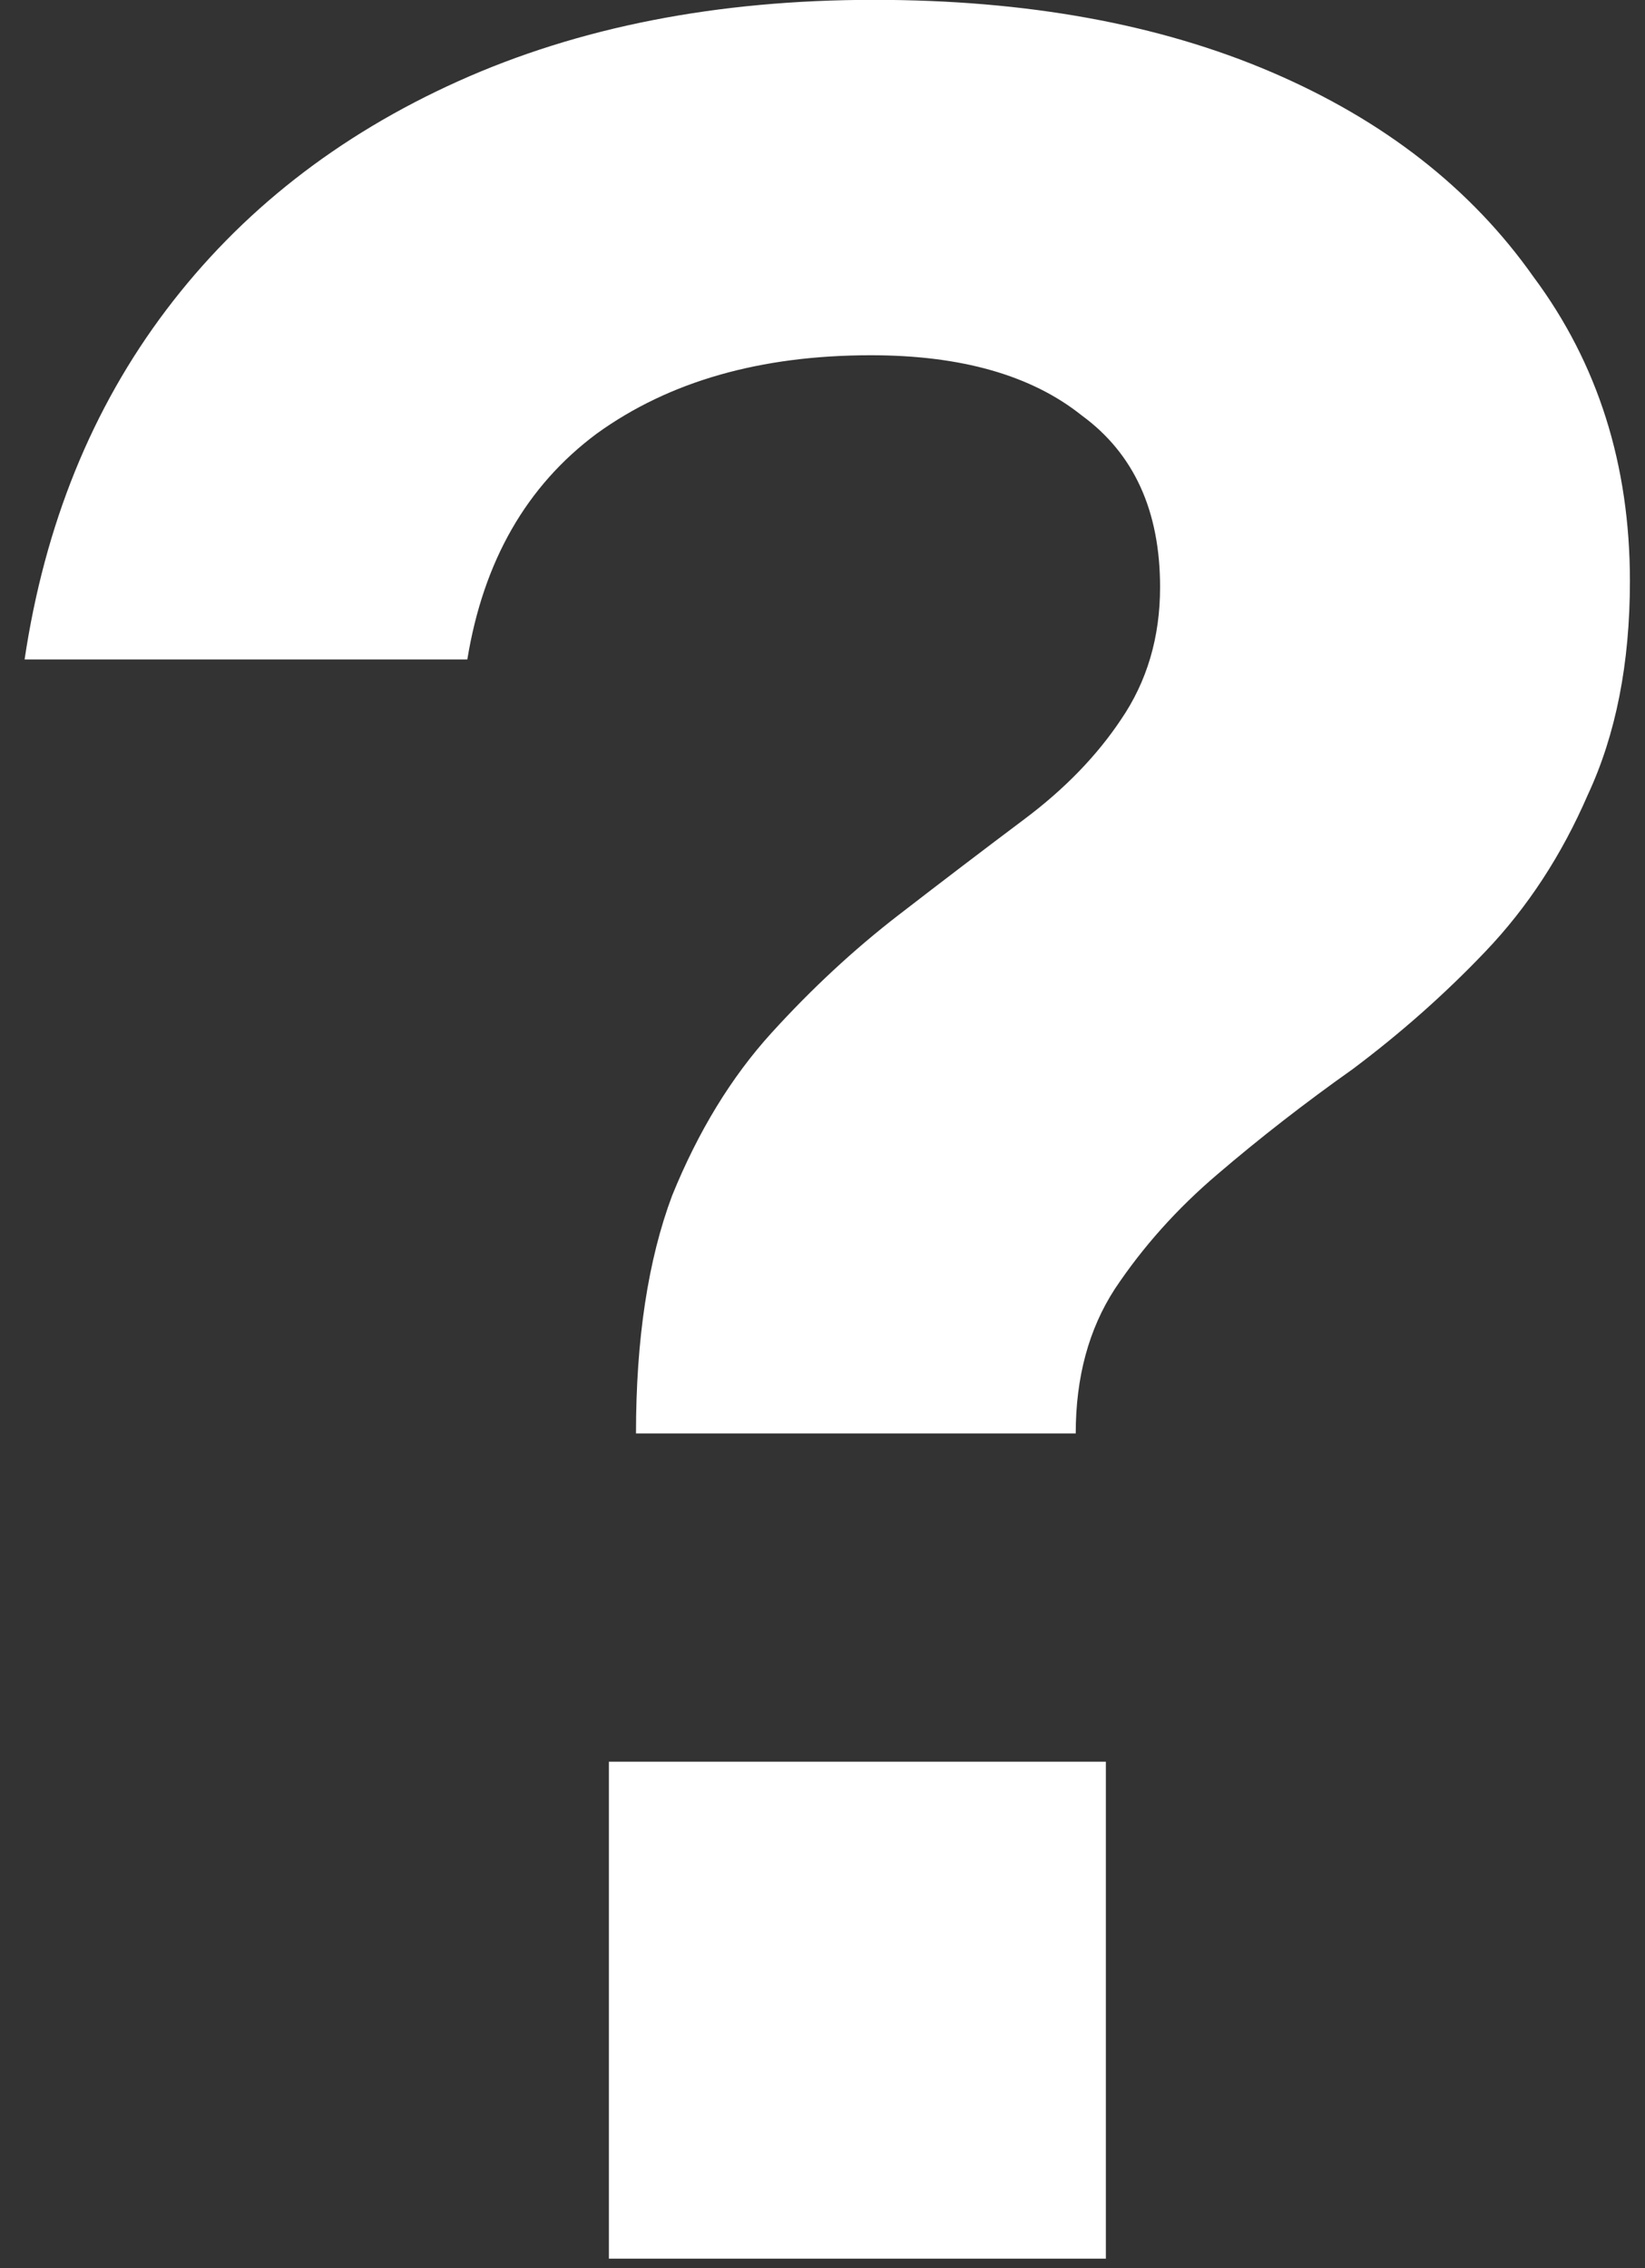 <?xml version="1.0" encoding="UTF-8"?> <svg xmlns="http://www.w3.org/2000/svg" width="66" height="91" viewBox="0 0 66 91" fill="none"><rect x="0" y="0" width="66" height="91" fill="#333333" stroke="none"/><path d="M25.517 57.515C25.517 53.728 26.001 50.546 26.968 47.968C28.015 45.39 29.344 43.215 30.955 41.443C32.567 39.67 34.258 38.1 36.031 36.73C37.803 35.361 39.495 34.072 41.106 32.863C42.717 31.655 44.006 30.325 44.973 28.875C46.02 27.345 46.544 25.572 46.544 23.558C46.544 20.497 45.497 18.201 43.402 16.67C41.388 15.059 38.568 14.254 34.943 14.254C30.512 14.254 26.847 15.301 23.947 17.395C21.127 19.49 19.395 22.511 18.75 26.459H0.987C1.792 21.061 3.685 16.388 6.666 12.441C9.647 8.493 13.554 5.432 18.388 3.257C23.221 1.082 28.78 -0.006 35.064 -0.006C41.187 -0.006 46.504 0.961 51.015 2.894C55.526 4.828 59.031 7.567 61.528 11.112C64.106 14.576 65.395 18.644 65.395 23.317C65.395 26.62 64.831 29.48 63.703 31.896C62.656 34.313 61.287 36.408 59.595 38.18C57.984 39.872 56.211 41.443 54.278 42.893C52.344 44.263 50.532 45.672 48.84 47.122C47.229 48.492 45.859 50.023 44.731 51.714C43.684 53.326 43.16 55.259 43.16 57.515H25.517ZM24.43 90.626V70.687H44.369V90.626H24.43Z" fill="white"></path></svg> 